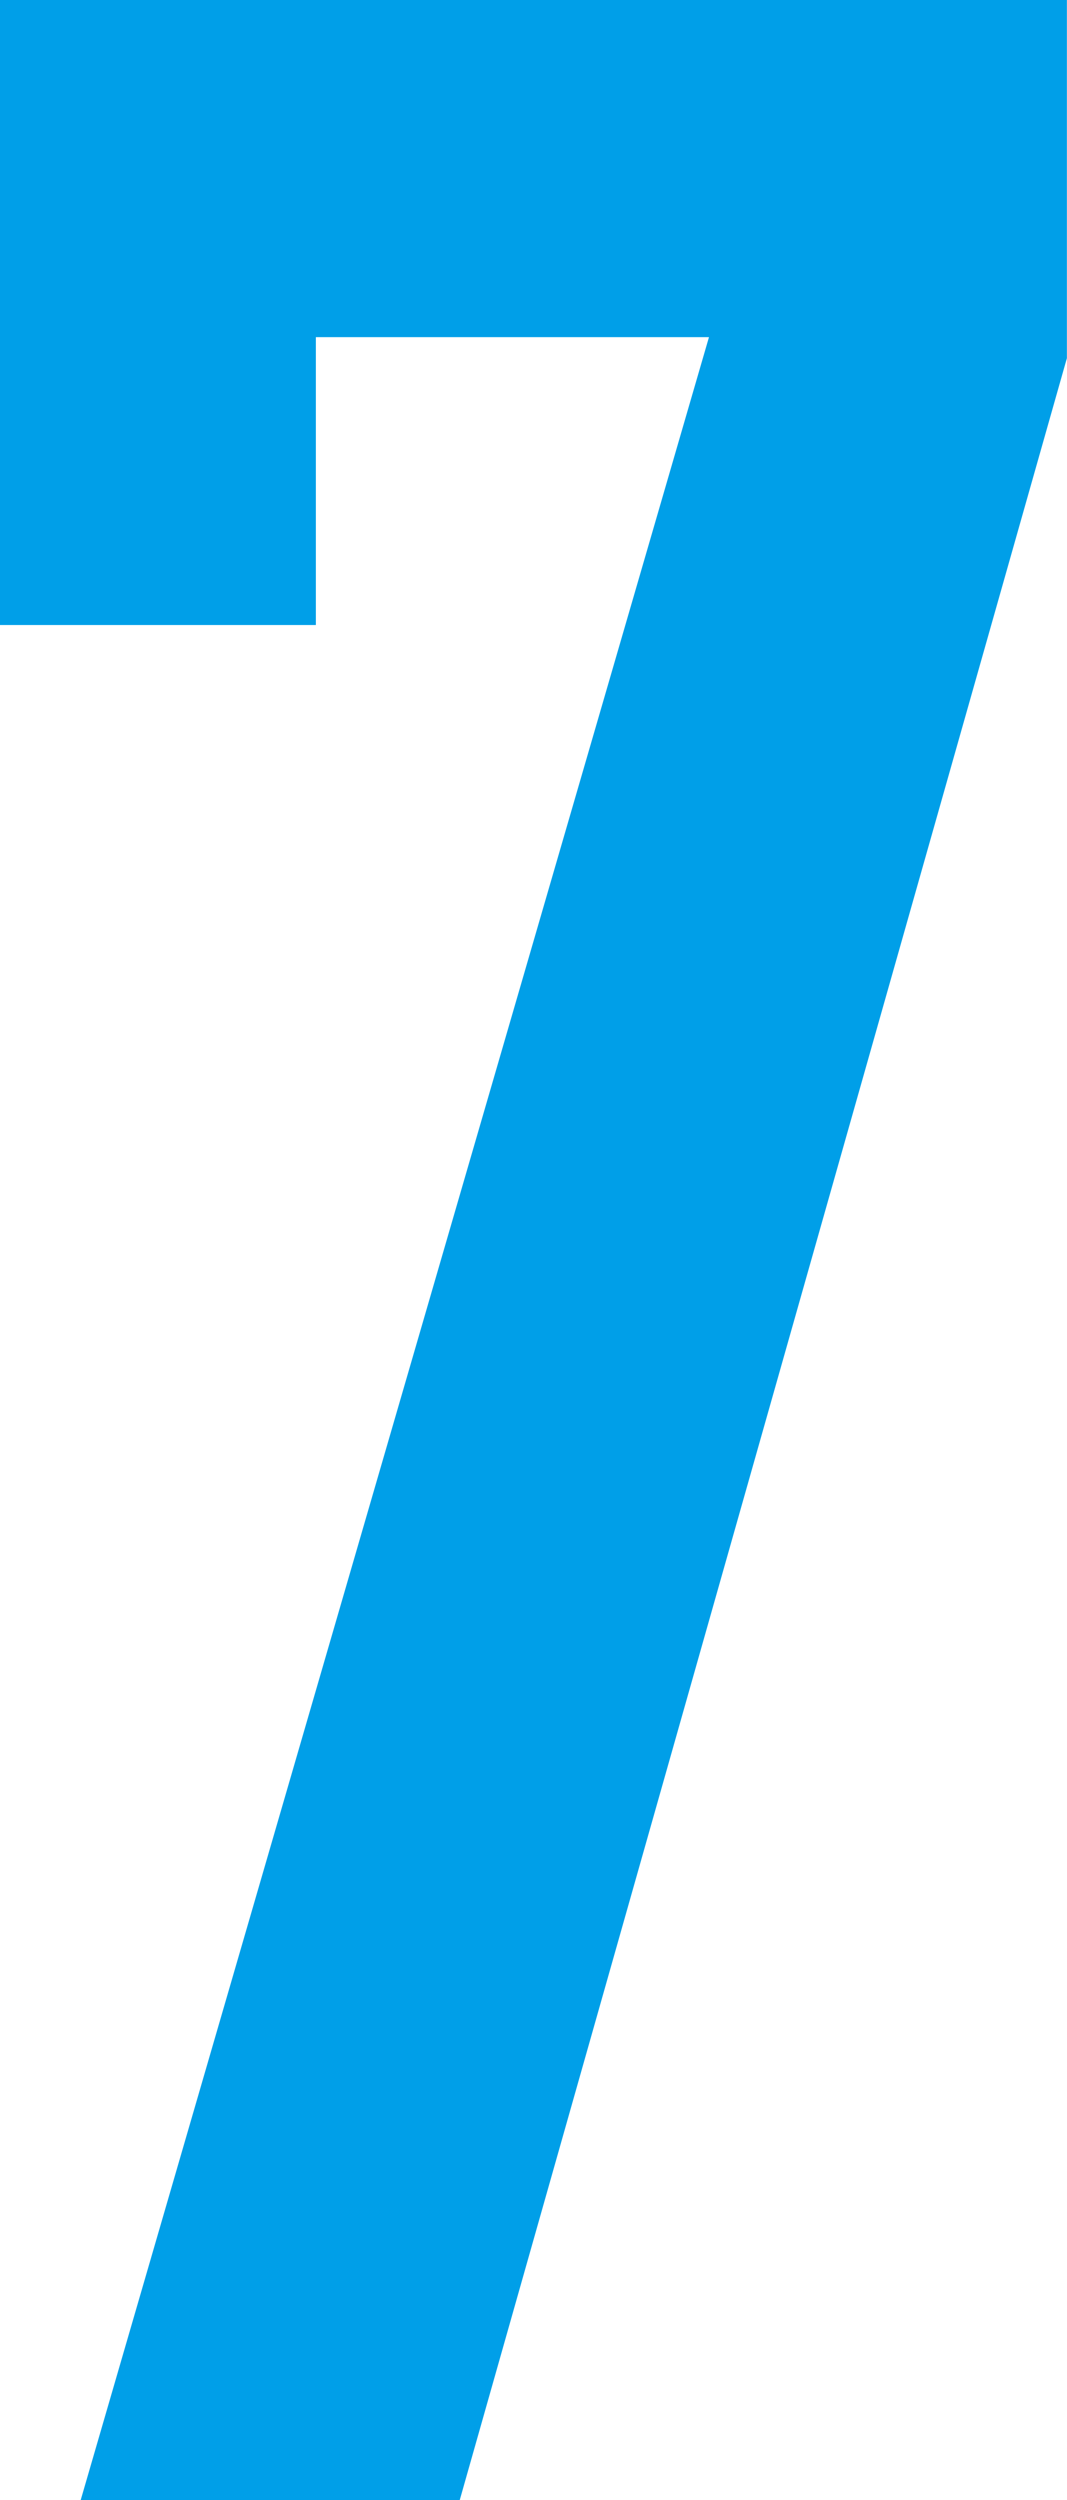 <svg xmlns="http://www.w3.org/2000/svg" width="9.945" height="23.292" viewBox="0 0 9.945 23.292">
  <path id="パス_6924" data-name="パス 6924" d="M-4.22,0,1.636-20.151H-2.028v2.682H-4.972v-5.823H4.972v3.337L-.687,0Z" transform="translate(4.972 23.292)" fill="#009fe8"/>
</svg>
